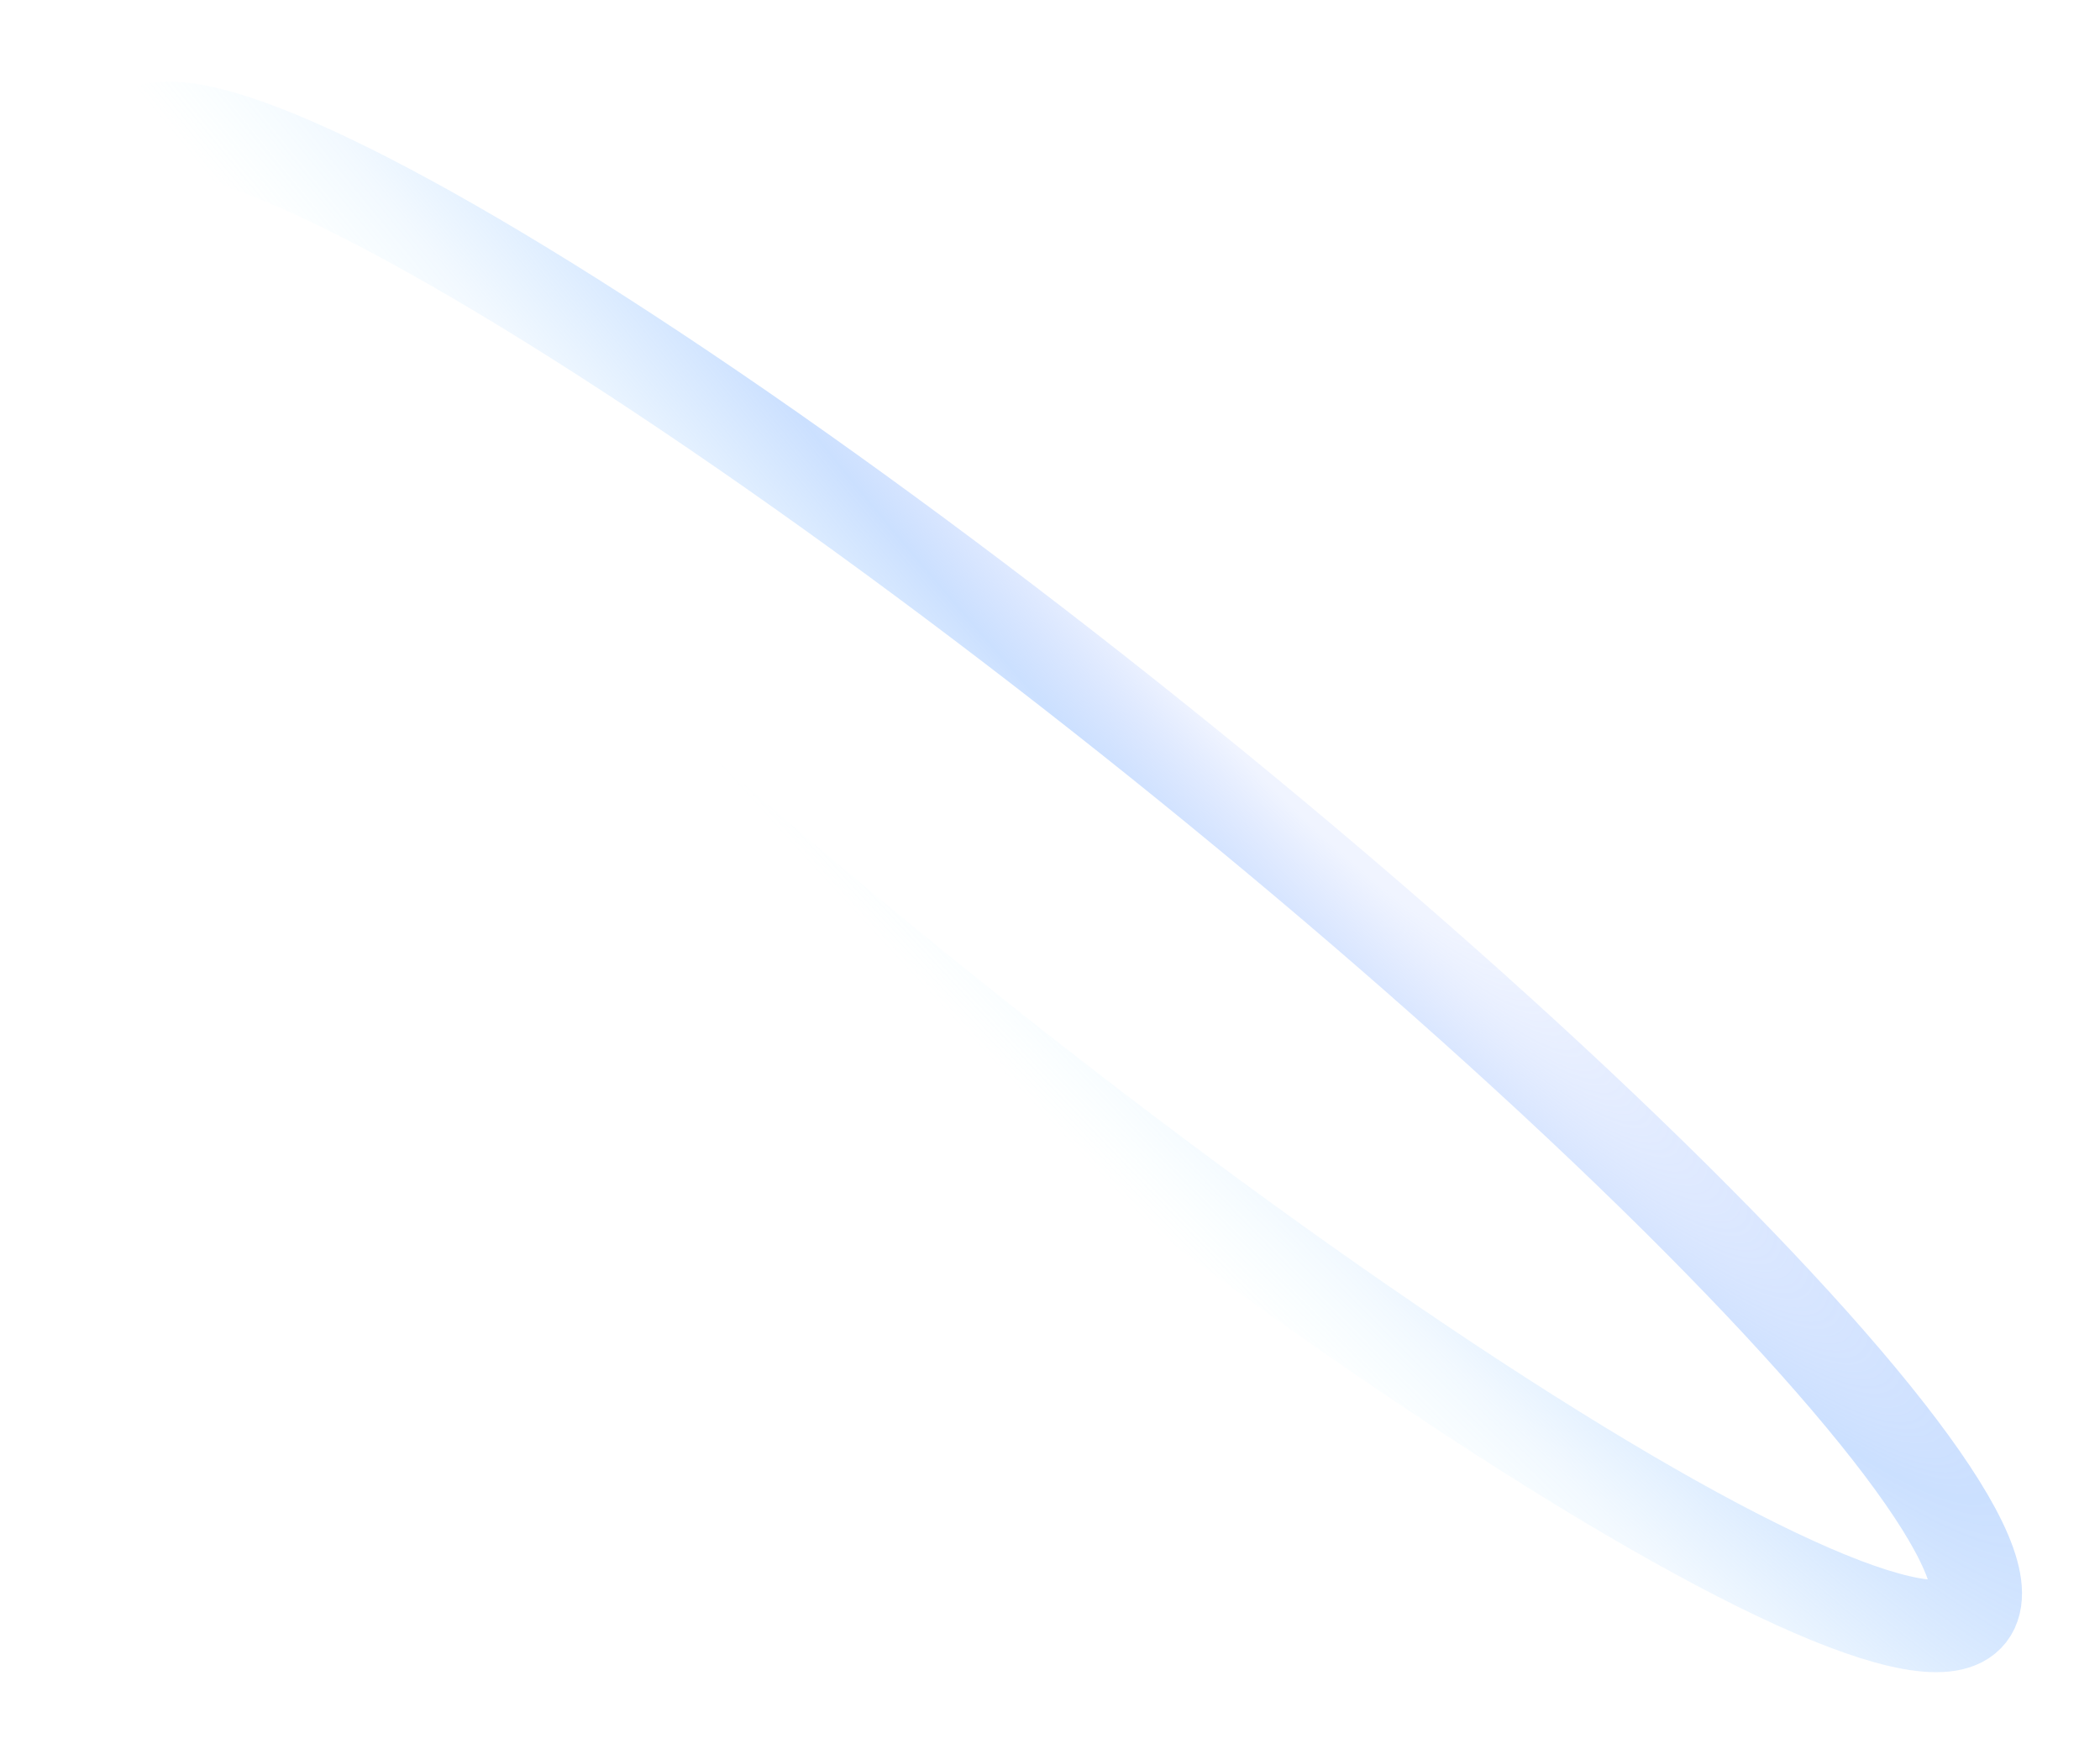 <svg width="275" height="229" viewBox="0 0 275 229" fill="none" xmlns="http://www.w3.org/2000/svg">
<g filter="url(#filter0_f_0_1047)">
<ellipse cx="154.102" cy="22.53" rx="154.102" ry="22.53" transform="matrix(-0.78 -0.626 0.615 -0.789 244.174 229.068)" stroke="url(#paint0_radial_0_1047)" stroke-width="12"/>
</g>
<defs>
<filter id="filter0_f_0_1047" x="0.906" y="0.683" width="273.874" height="228.294" filterUnits="userSpaceOnUse" color-interpolation-filters="sRGB">
<feFlood flood-opacity="0" result="BackgroundImageFix"/>
<feBlend mode="normal" in="SourceGraphic" in2="BackgroundImageFix" result="shape"/>
<feGaussianBlur stdDeviation="5" result="effect1_foregroundBlur_0_1047"/>
</filter>
<radialGradient id="paint0_radial_0_1047" cx="0" cy="0" r="1" gradientUnits="userSpaceOnUse" gradientTransform="translate(146.163 56.794) rotate(-81.685) scale(57.398 387.842)">
<stop offset="0.103" stop-color="#769CFF" stop-opacity="0.11"/>
<stop offset="0.359" stop-color="#84B5FF" stop-opacity="0.42"/>
<stop offset="0.734" stop-color="#91CAFF" stop-opacity="0.12"/>
<stop offset="1" stop-color="#ADFAFF" stop-opacity="0"/>
</radialGradient>
</defs>
</svg>
